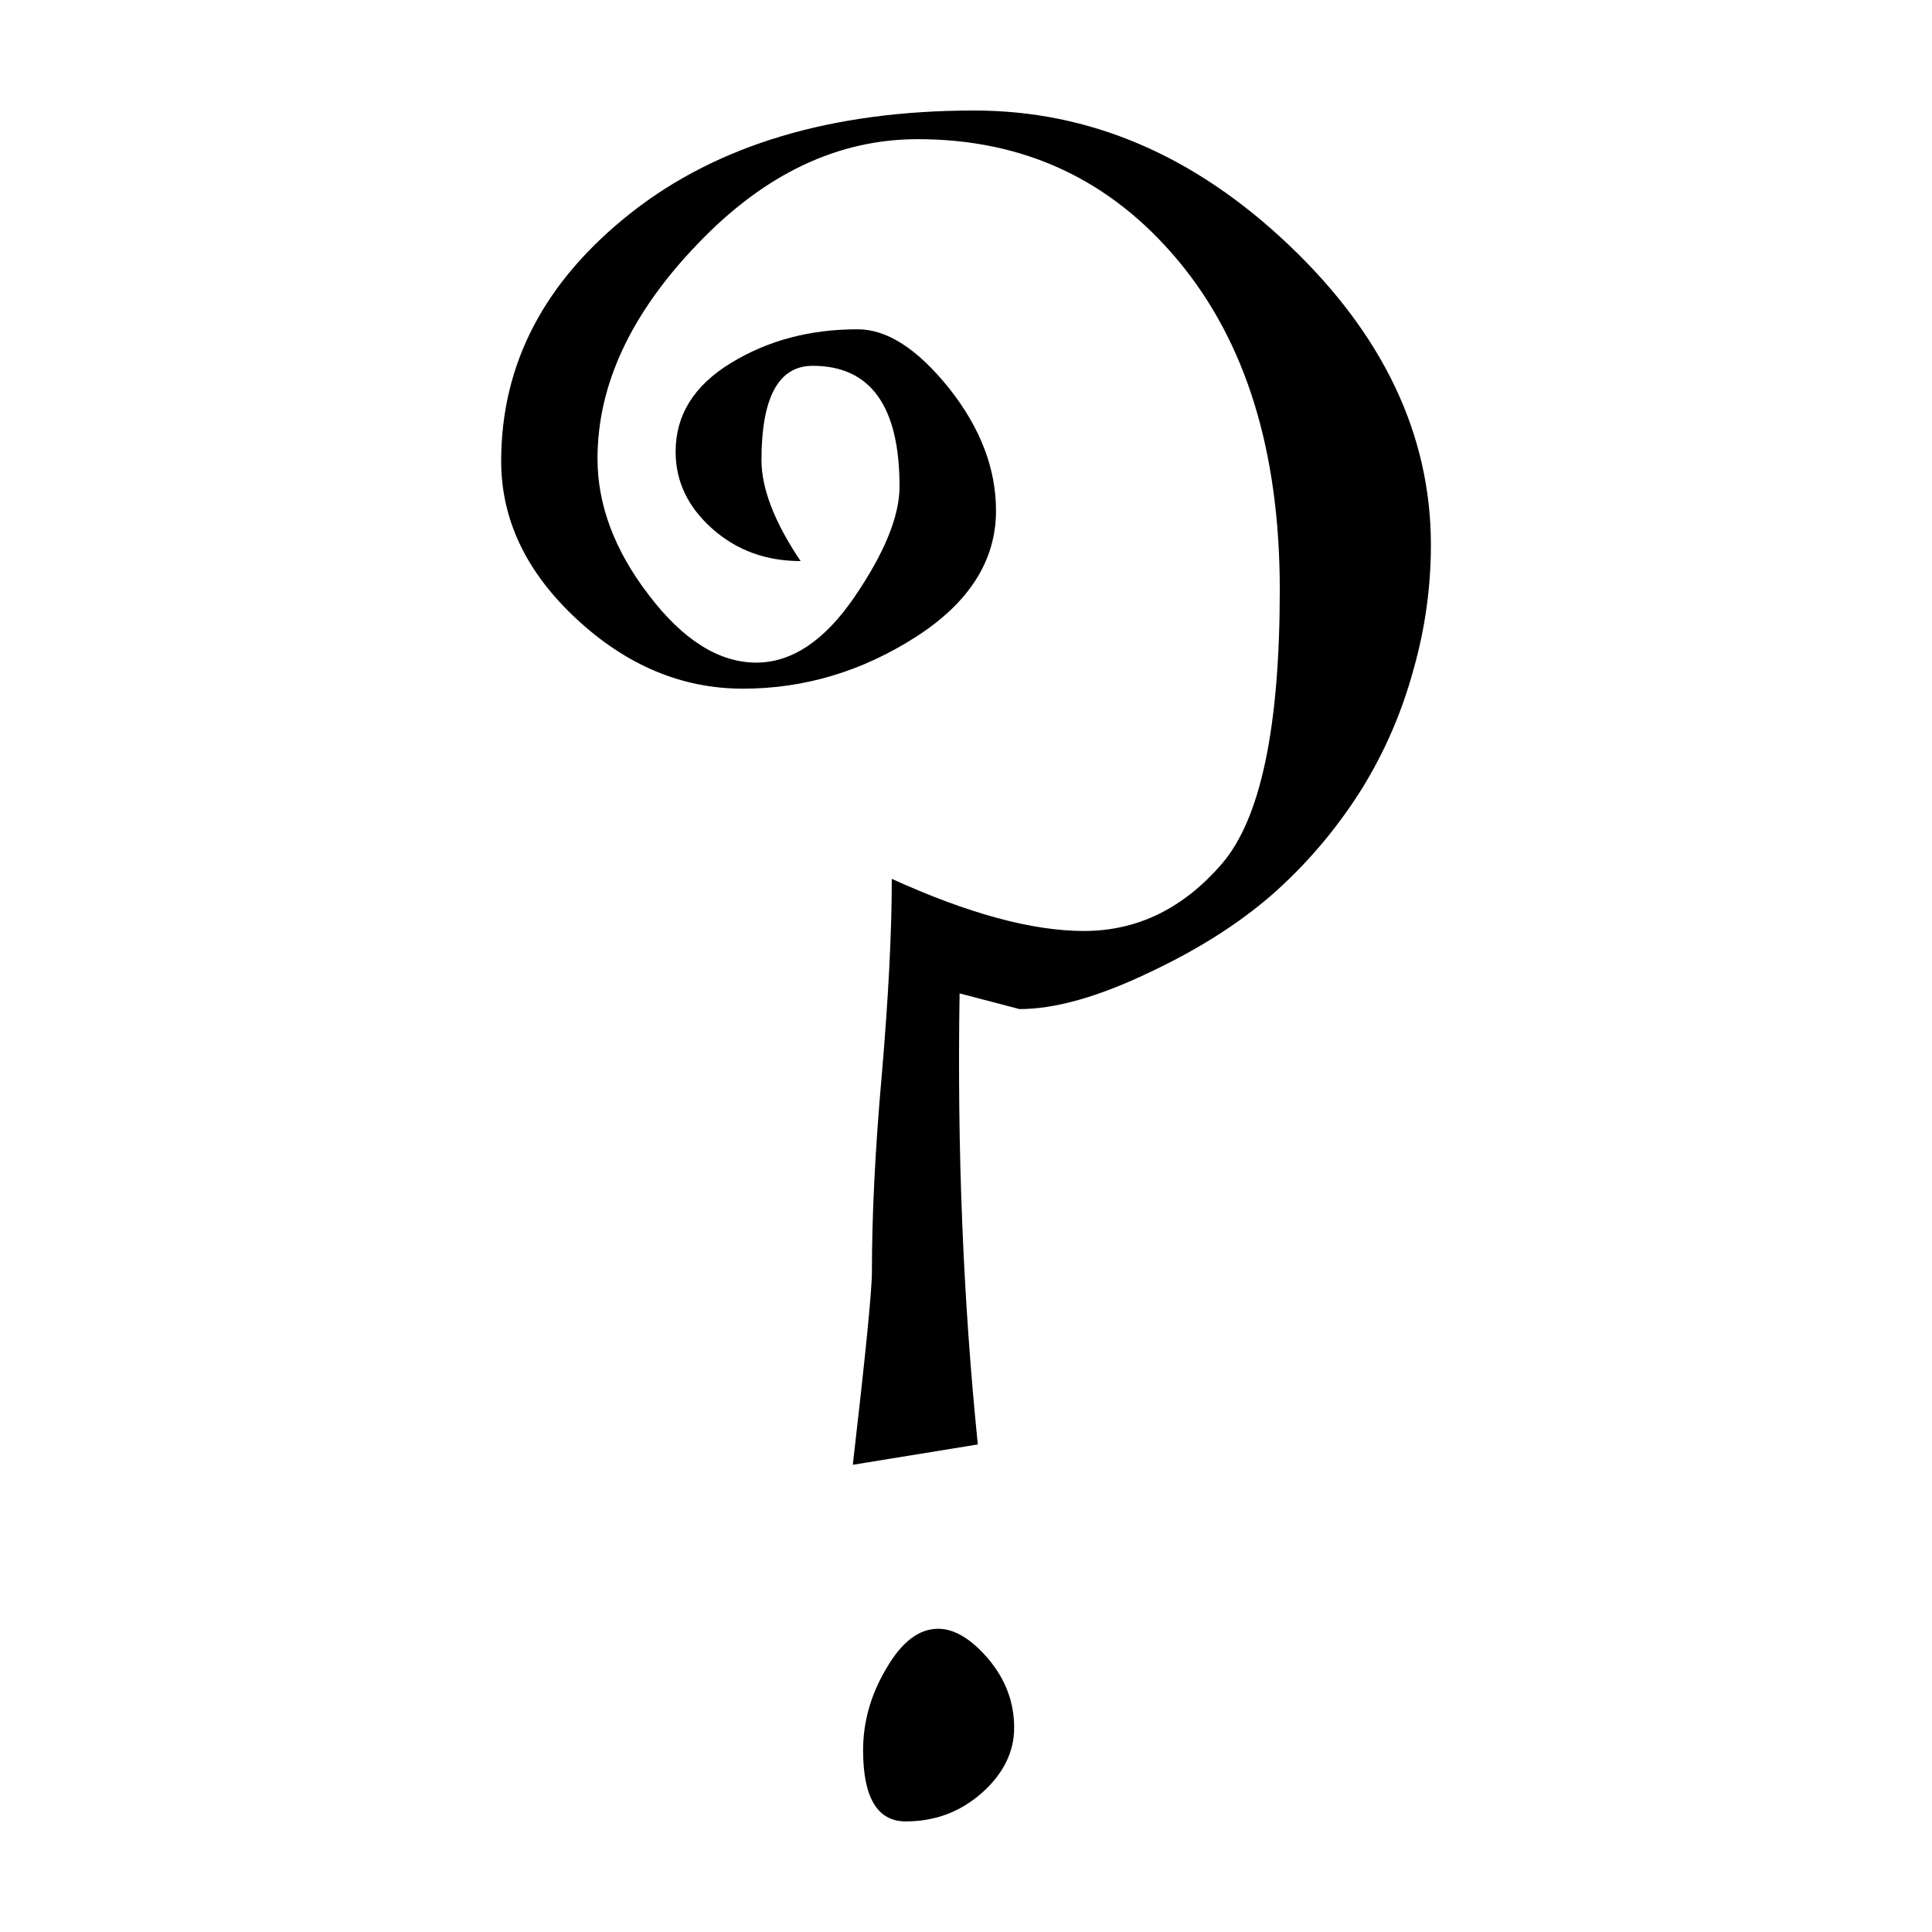 <?xml version="1.0" encoding="UTF-8"?>
<!-- Uploaded to: ICON Repo, www.svgrepo.com, Generator: ICON Repo Mixer Tools -->
<svg fill="#000000" width="800px" height="800px" version="1.1" viewBox="144 144 512 512" xmlns="http://www.w3.org/2000/svg">
 <path d="m356.17 292.69c-9.195 0-17.023-2.875-23.469-8.629-6.445-5.75-9.656-12.531-9.656-20.363 0-9.656 4.828-17.488 14.609-23.469 9.781-5.984 20.93-8.965 33.609-8.965 7.828 0 15.848 5.164 24.266 15.641 8.293 10.477 12.426 21.285 12.426 32.434 0 13.227-7.117 24.395-21.285 33.48-14.168 9.07-29.453 13.688-45.781 13.688-16.207 0-30.941-6.215-44.168-18.535-13.227-12.301-19.902-26.238-19.902-41.754 0-25.883 11.504-47.734 34.387-65.789 22.879-18.051 53.254-27.141 90.98-27.141 30.605 0 58.336 11.84 83.402 35.664 25.043 23.805 37.617 50.359 37.617 79.477 0 11.043-1.512 22.082-4.617 33.02-3 11.043-7.473 21.496-13.562 31.402-6.109 9.781-13.562 18.852-22.418 26.91-8.859 8.039-20.133 15.406-33.816 21.852-13.688 6.57-25.191 9.805-34.617 9.805l-15.871-4.156c-0.672 41.293 0.922 81.094 4.828 119.53l-33.125 5.394c3.336-28.988 5.059-45.992 5.059-51.18 0-14.379 0.797-31.762 2.625-52.227 1.742-20.445 2.644-37.723 2.644-51.871 20.238 9.195 37.156 13.812 50.949 13.812 14.148 0 26.344-5.984 36.566-17.844 10.242-11.965 15.305-36.129 15.305-72.59 0-36.695-8.984-65.684-26.91-87.199-17.949-21.516-40.957-32.203-69.023-32.203-21.16 0-40.598 9.195-58.316 27.73-17.699 18.395-26.559 37.371-26.559 56.934 0 12.195 4.473 24.266 13.562 36.105 9.086 11.969 18.641 17.949 28.527 17.949 9.32 0 18.055-5.75 25.988-17.359 7.934-11.629 11.965-21.41 11.965-29.324 0-21.285-7.703-31.973-23.008-31.973-9.09 0-13.582 8.398-13.582 25.066 0.02 7.473 3.465 16.434 10.371 26.68zm36.461 282.95c4.262 0 8.734 2.644 13.352 8.062 4.492 5.394 6.781 11.379 6.781 18.18 0 6.422-2.875 12.176-8.523 17.234-5.75 5.059-12.426 7.578-20.238 7.578-7.473 0-11.273-6.32-11.273-18.852 0-7.578 2.059-14.84 6.191-21.727 4.055-7.035 8.652-10.477 13.711-10.477z" fill-rule="evenodd"/>
</svg>